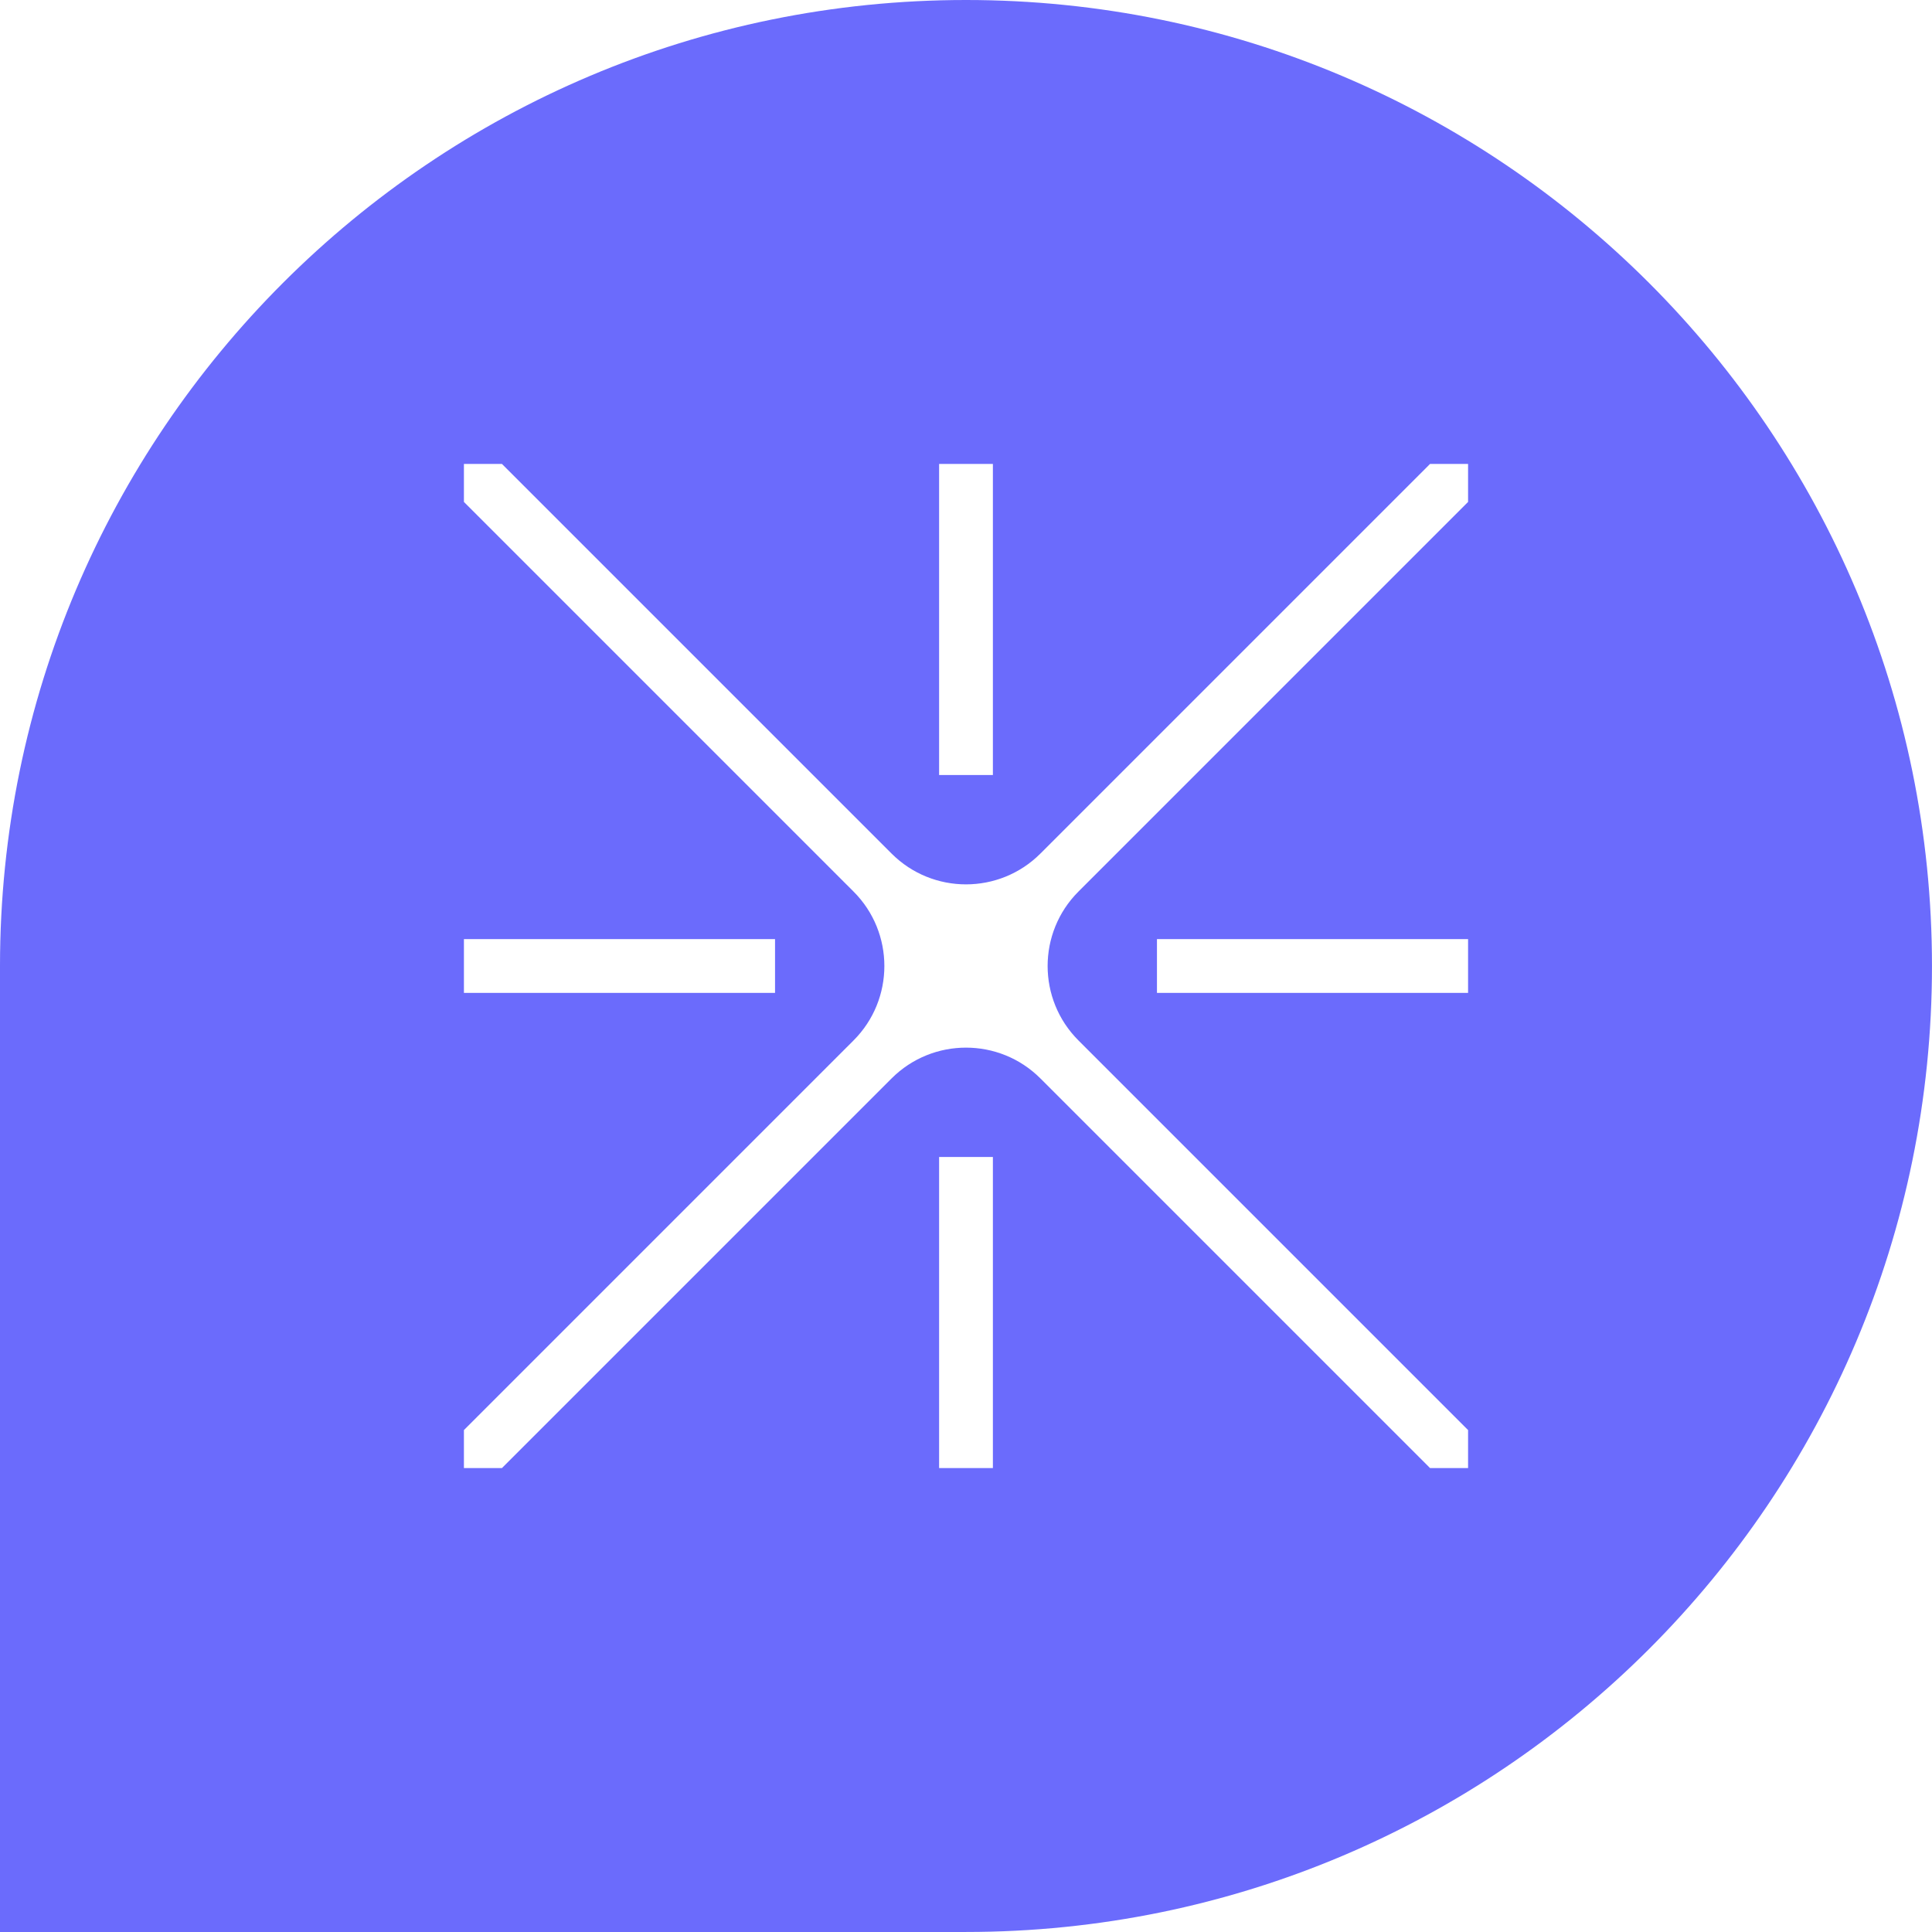 <?xml version="1.0" encoding="UTF-8"?><svg id="b" xmlns="http://www.w3.org/2000/svg" viewBox="0 0 88.541 88.541"><defs><style>.d{fill:#6b6bfc;}</style></defs><g id="c"><path class="d" d="M44.27,0h-0C19.821,0,0,19.821,0,44.27v44.27h44.27c24.45,0,44.27-19.821,44.27-44.27h0C88.541,19.821,68.72,0,44.27,0ZM43.038,21.261h2.465v14.258h-2.465v-14.258ZM21.261,43.038h14.258v2.465h-14.258v-2.465ZM45.503,67.28h-2.465v-14.258h2.465v14.258ZM67.28,45.503h-14.258v-2.465h14.258v2.465ZM67.28,23.003l-17.857,17.857c-1.882,1.882-1.882,4.939,0,6.821l17.857,17.857v1.742h-1.742l-17.857-17.857c-1.882-1.882-4.939-1.882-6.821,0l-17.857,17.857h-1.742v-1.742l17.857-17.857c1.882-1.882,1.882-4.939,0-6.821l-17.857-17.857v-1.742h1.742l17.857,17.857c1.882,1.882,4.939,1.882,6.821,0l17.857-17.857h1.742v1.742Z"/></g></svg>